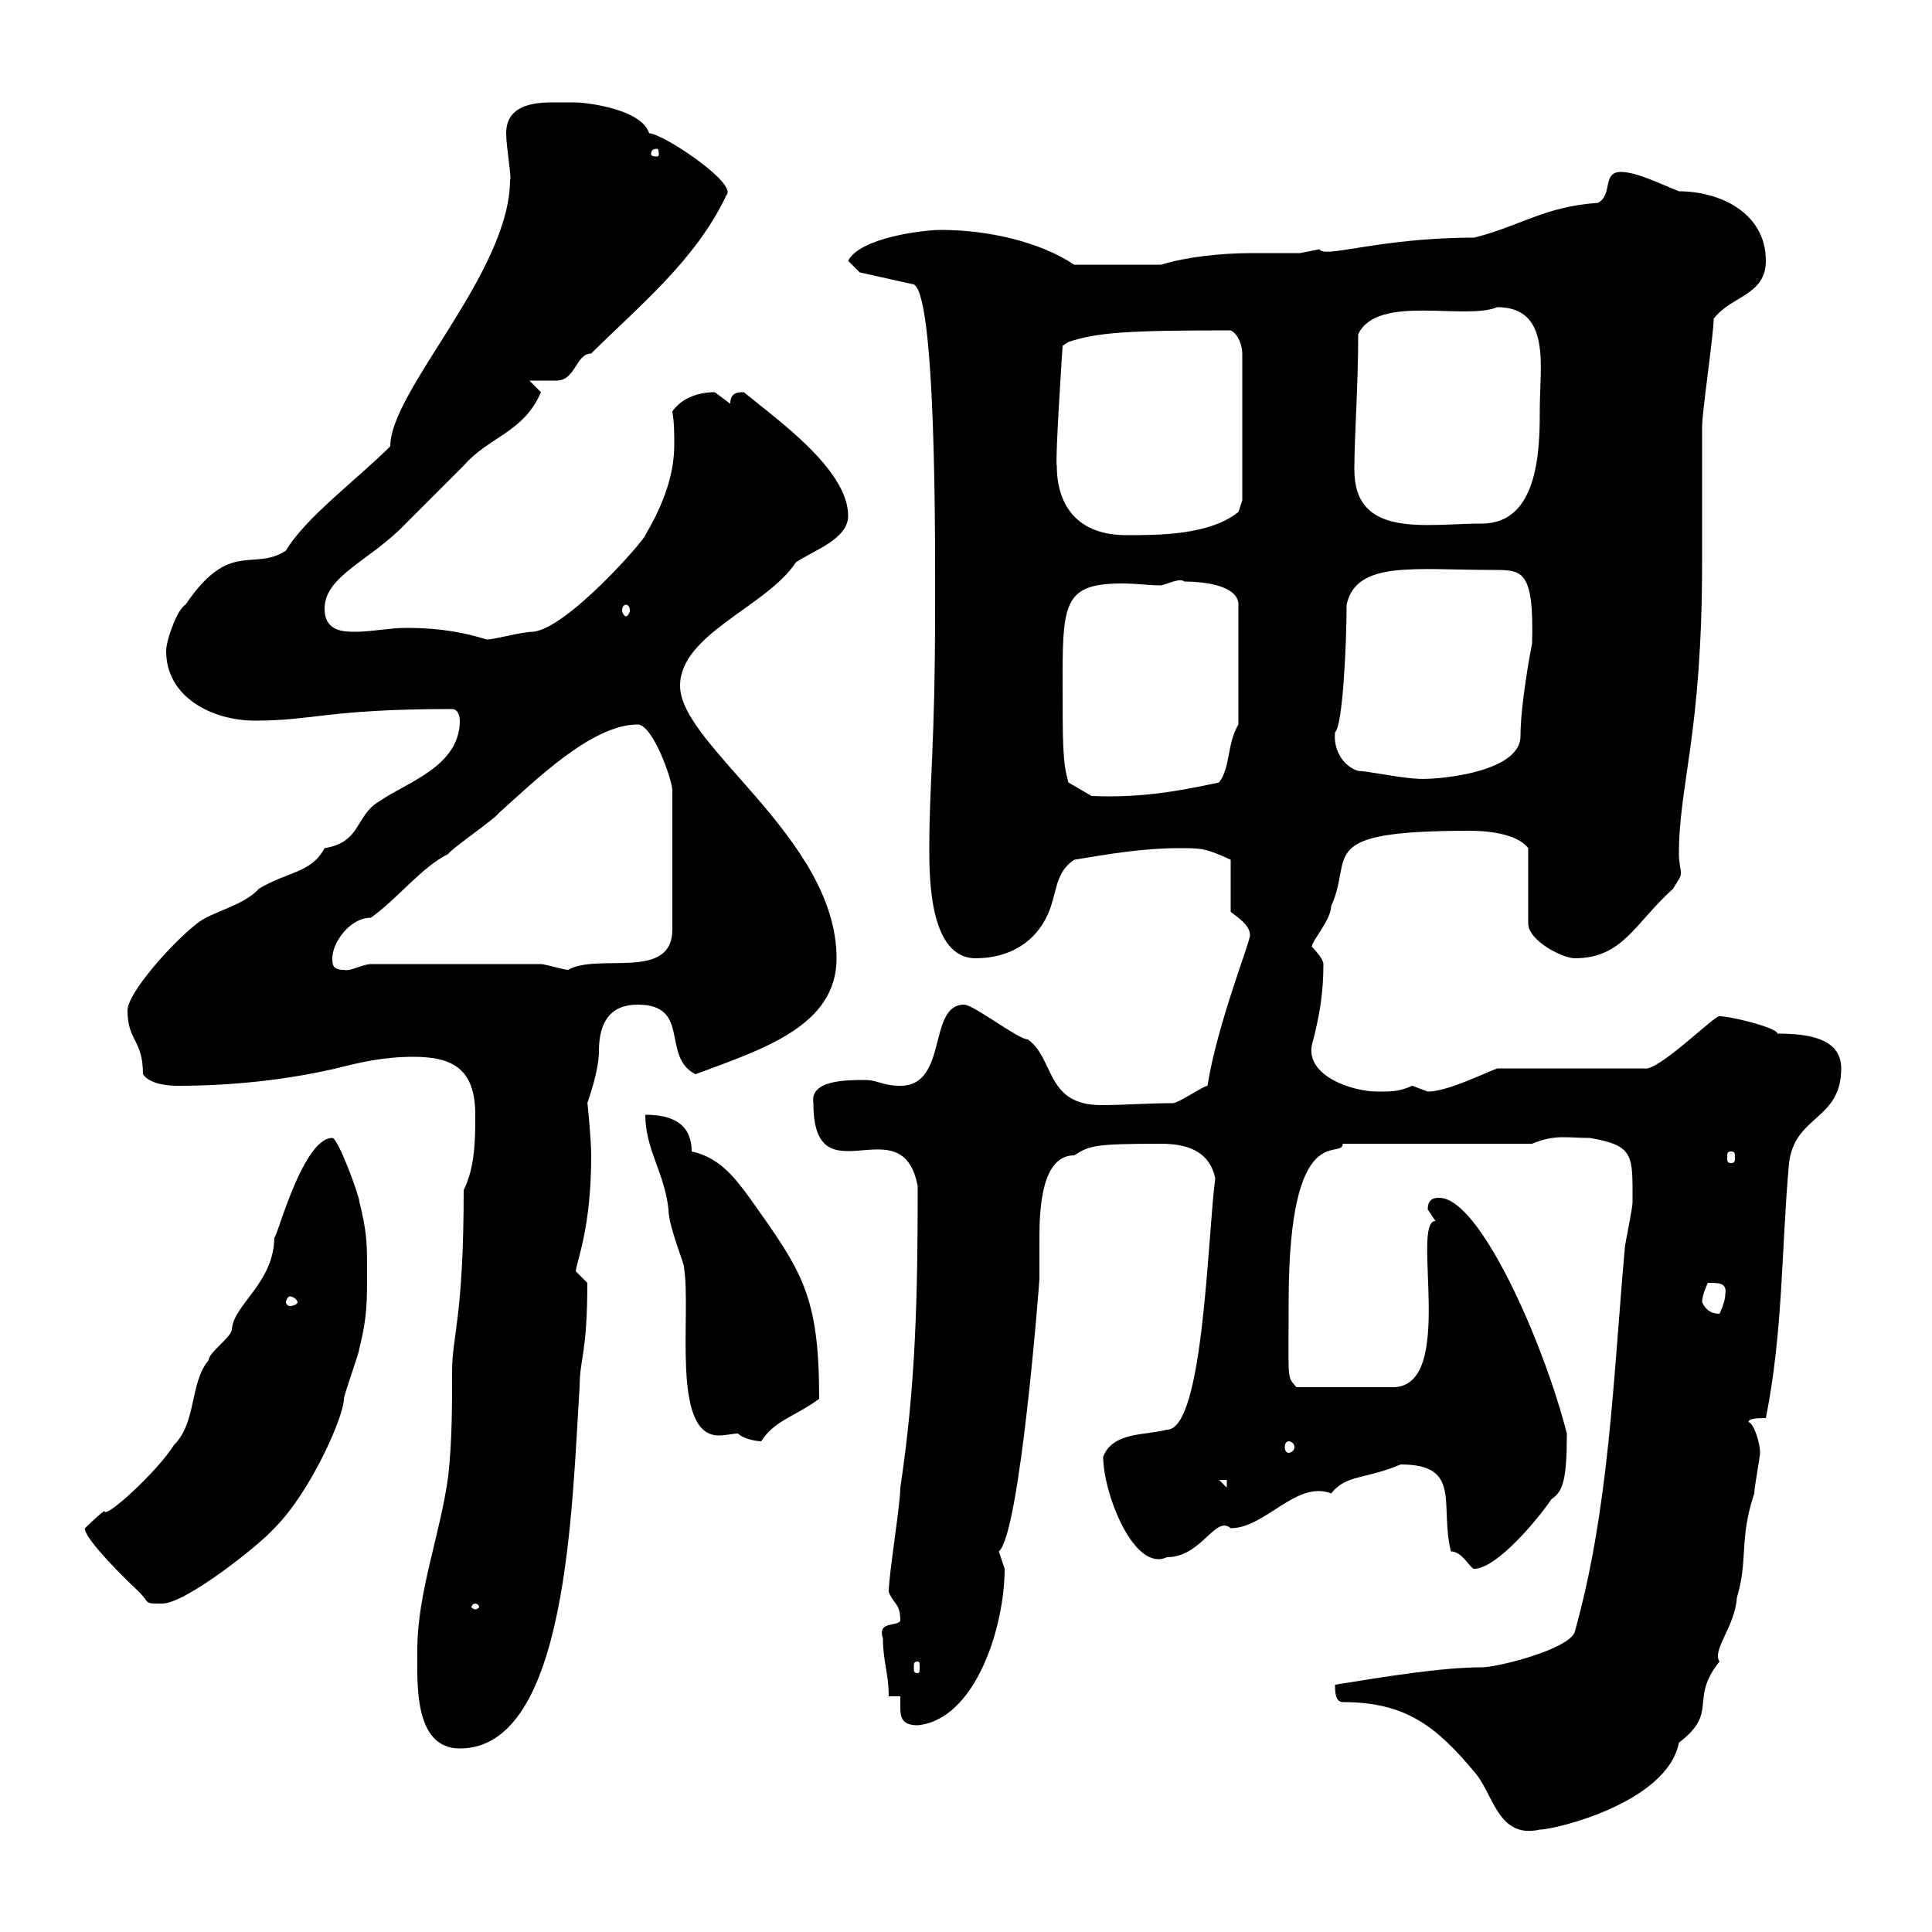 <svg xmlns="http://www.w3.org/2000/svg" xmlns:xlink="http://www.w3.org/1999/xlink" width="300" height="300"><path d="M208.50 264.30C218.10 264.30 222.90 267.90 228.90 275.10C231.90 278.40 232.50 285.60 239.10 284.10C241.50 284.10 258.90 279.90 260.70 270.60C267 265.80 262.20 264 267 258C265.80 256.20 269.40 252.60 269.70 248.10C271.50 242.10 270 239.10 272.40 231.90C272.40 231 273.30 226.20 273.30 225.60C273.30 224.10 272.40 221.10 271.50 220.80C271.50 220.20 273.30 220.20 274.20 220.20C276.90 206.70 276.60 193.80 277.80 180.60C278.70 173.10 285.90 174 285.90 165.90C285.90 161.10 280.50 160.50 276 160.50C276 159.60 268.80 157.80 267 157.80C266.40 157.50 257.40 166.50 255.30 165.90L232.50 165.90C230.10 166.80 224.70 169.50 221.70 169.50C221.70 169.50 219.30 168.60 219.30 168.60C217.20 169.50 216.30 169.50 213.90 169.50C210 169.50 202.80 167.10 203.70 162.30C204.90 157.80 205.50 154.20 205.50 149.70C205.50 148.80 203.70 147 203.70 147C203.70 146.10 206.70 142.80 206.70 140.70C210.30 132.90 203.70 129 228.30 129C230.40 129 235.50 129.30 237.30 131.70L237.30 143.40C237.30 146.10 242.70 148.80 244.50 148.80C252 148.80 253.80 143.40 259.80 138C260.70 136.50 261 136.20 261 135.60C261 134.70 260.70 134.10 260.70 132.60C260.70 121.80 264.30 114 264.30 87.30C264.30 85.50 264.30 68.10 264.30 66.30C264.30 63.90 266.10 51.90 266.10 49.50C268.80 45.90 274.20 45.90 274.20 40.50C274.20 33 267 29.70 260.70 29.70C257.70 28.50 254.10 26.70 251.70 26.70C248.70 26.70 250.50 30.30 248.10 31.50C239.70 32.10 236.10 35.10 228.90 36.90C214.20 36.90 205.50 40.20 204.90 38.70C204.90 38.70 201.90 39.30 201.90 39.30C199.80 39.30 196.80 39.30 194.40 39.30C189.60 39.30 184.20 39.90 180.30 41.10L166.80 41.10C161.40 37.50 153.30 35.70 146.10 35.70C143.40 35.70 133.50 36.90 131.70 40.50L133.50 42.30L141.60 44.10C145.50 43.80 145.20 86.70 145.20 94.50C145.20 116.10 144.30 121.50 144.30 131.70C144.30 136.20 144.30 148.80 151.50 148.80C156.90 148.80 161.40 146.10 163.20 140.70C164.10 138 164.10 135.30 166.80 133.50C172.20 132.60 177.60 131.70 183 131.70C186.60 131.70 187.20 131.70 191.10 133.50L191.10 141.60C192.30 142.50 194.10 143.70 194.10 145.20C194.10 146.40 189 159 187.50 168.60C186.90 168.60 183 171.30 182.10 171.30C178.20 171.30 174.60 171.60 171 171.60C162.30 171.60 163.80 164.40 159.60 161.40C158.10 161.40 151.20 156 149.70 156C144 156 147.30 168.60 139.80 168.60C137.10 168.60 136.20 167.70 134.40 167.70C131.40 167.70 125.70 167.70 126.30 171.30C126.30 186.60 140.10 171.30 142.50 184.20C142.50 201.30 142.20 215.10 139.80 231C139.80 233.70 138 244.50 138 247.20C138.90 249.30 139.80 249 139.80 251.70C139.20 252.60 136.20 251.70 137.10 254.40C137.10 258 138 259.80 138 263.40L139.80 263.40C139.80 264 139.80 264.30 139.80 265.20C139.80 266.70 140.10 267.90 142.50 267.90C151.50 267 156 252.60 156 243.60C156 243.60 155.10 240.90 155.10 240.90C158.40 238.20 161.40 198.90 161.40 198.60C161.40 196.80 161.40 194.70 161.40 192.30C161.40 187.80 161.70 179.40 166.80 179.40C169.20 177.90 169.80 177.60 180.30 177.60C183.90 177.60 187.80 178.50 188.70 183C187.50 192 186.90 222 181.20 222C177.90 222.90 172.80 222.30 171.30 226.20C171.30 231.90 176.10 244.20 181.20 241.80C186.60 241.80 188.70 235.20 191.10 237.30C196.50 237.30 201.30 229.80 206.70 231.90C209.10 228.90 211.80 229.80 217.50 227.40C227.10 227.40 223.50 233.70 225.30 240.90C227.10 240.90 228.30 243.60 228.90 243.60C232.50 243.60 239.10 235.50 240.90 232.80C242.70 231.60 243.30 229.80 243.30 222.60C239.70 208.50 229.80 186 223.50 186C222.90 186 221.70 186 221.70 187.80C221.70 187.80 222.90 189.60 222.90 189.60C219 189.60 226.20 215.40 216.30 215.40L201.30 215.40C199.80 213.60 200.10 214.80 200.10 202.20C200.10 173.10 208.50 180.30 208.50 177.60L237.90 177.60C241.50 176.10 243.30 176.70 246.90 176.70C253.80 177.90 253.50 179.40 253.50 186.60C253.50 187.80 252.30 193.20 252.30 193.80C250.50 213.90 249.90 234.30 244.50 253.50C243.30 256.20 232.50 258.90 230.10 258.90C223.80 258.90 214.80 260.40 207.30 261.60C207.30 262.50 207.30 264.30 208.50 264.30ZM64.80 256.20C64.80 261.30 64.20 271.50 71.40 271.50C88.20 271.50 88.80 233.70 90 215.40C90 210.90 91.20 210.30 91.20 199.20C91.20 199.20 89.40 197.40 89.40 197.40C89.70 195.30 91.80 190.50 91.80 179.40C91.80 177 91.20 170.70 91.20 171.30C91.50 170.40 93 166.20 93 163.20C93 158.70 94.80 156 99 156C107.40 156 102.60 164.10 108 166.80C118.50 162.90 129.90 159.30 129.90 148.80C129.90 130.20 105.60 115.80 105.60 106.50C105.60 98.40 119.10 94.20 123.60 87.30C126.30 85.50 131.70 83.70 131.70 80.10C131.70 72.90 120.60 65.10 115.50 60.90C114.60 60.90 113.40 60.90 113.40 62.70C113.40 62.70 111 60.90 111 60.90C108 60.90 105.60 62.10 104.40 63.90C104.70 65.70 104.70 67.20 104.70 69C104.70 73.50 103.20 78 100.20 83.10C100.20 83.70 88.20 97.50 82.80 98.10C81 98.10 76.80 99.30 75.60 99.30C72.60 98.40 69 97.50 63 97.50C60.60 97.50 57.60 98.10 55.20 98.10C53.40 98.10 50.40 98.10 50.40 94.50C50.40 89.40 57.60 87 63 81.30C64.20 80.10 71.40 72.90 72 72.30C75.90 67.80 81.30 67.20 84 60.90C84 60.90 82.20 59.10 82.20 59.10C82.80 59.10 85.80 59.10 86.40 59.10C89.40 59.10 89.40 54.90 91.80 54.90C99 47.70 108 40.50 112.80 30.30C114.60 28.50 102.90 20.70 100.80 20.70C99.60 16.80 90.60 15.90 89.40 15.90C88.20 15.90 87 15.90 85.80 15.90C82.50 15.90 78.60 16.50 78.60 20.70C78.60 22.80 79.50 27.90 79.20 27.90C79.20 42.30 60.60 60.60 60.60 69.30C55.50 74.40 47.40 80.40 44.40 85.50C39.30 88.80 35.70 83.70 28.80 93.90C27.60 94.50 25.80 99.30 25.80 101.10C25.80 108.30 33 111.90 39.60 111.90C48.90 111.90 50.70 110.10 70.20 110.10C71.40 110.10 71.40 111.90 71.40 111.90C71.40 119.10 63 121.50 58.80 124.50C55.20 126.60 56.10 130.80 50.40 131.70C48.30 135.60 44.70 135.30 40.20 138C37.80 140.70 32.70 141.60 30.60 143.40C26.70 146.40 19.80 154.20 19.80 156.90C19.80 161.70 22.20 161.40 22.20 166.80C23.40 168.60 27 168.60 27.60 168.60C36 168.60 44.40 167.70 52.20 165.90C55.80 165 59.40 164.10 64.20 164.10C70.20 164.10 73.80 165.90 73.80 173.10C73.80 176.70 73.80 181.20 72 184.80C72 204.60 70.20 207.30 70.20 213C70.20 218.40 70.20 223.80 69.60 229.20C68.40 238.20 64.80 247.20 64.80 256.20ZM142.50 258C142.80 258 142.80 258.30 142.80 258.90C142.80 259.50 142.80 259.80 142.50 259.80C141.90 259.80 141.90 259.50 141.90 258.90C141.90 258.30 141.90 258 142.50 258ZM73.80 249C74.10 249 74.40 249.30 74.40 249.60C74.40 249.60 74.10 249.90 73.80 249.90C73.50 249.90 73.20 249.60 73.20 249.60C73.20 249.30 73.50 249 73.80 249ZM13.20 237.30C12.90 238.20 16.50 242.40 21.60 247.20C23.40 249 22.20 249 25.20 249C28.80 249 40.20 240 42.60 237.30C48.30 231.60 53.40 219.90 53.40 217.20C53.40 216.60 55.80 210 55.80 209.40C57 204.60 57 202.20 57 197.40C57 193.20 57 191.40 55.80 186.60C55.80 185.70 52.50 176.70 51.60 176.70C46.80 176.70 42.60 193.80 42.60 192C42.60 199.20 36.30 202.50 36 206.40C36 207.60 32.40 210 32.40 211.20C29.40 214.80 30.60 220.80 27 224.40C24.60 228.30 16.20 236.10 16.20 234.60C15 235.50 13.20 237.30 13.20 237.30ZM189.30 229.80L190.50 229.80L190.50 231ZM200.10 223.80C200.40 223.80 201 224.10 201 224.70C201 225.30 200.40 225.60 200.10 225.60C199.80 225.60 199.50 225.30 199.50 224.70C199.50 224.10 199.80 223.80 200.10 223.80ZM100.20 173.10C100.20 178.50 103.20 182.10 103.80 187.80C103.80 190.50 106.50 196.80 106.20 196.80C107.40 203.70 104.10 222.90 111.60 222.90C112.80 222.90 113.70 222.60 114.60 222.60C115.50 223.50 117.60 223.80 118.20 223.80C120.30 220.50 123.60 219.90 127.20 217.20C127.20 201 124.50 197.40 116.40 186C114 182.70 111.60 179.70 107.40 178.80C107.40 174.30 104.10 173.10 100.20 173.10ZM264.30 202.20C264.30 201 265.20 199.20 265.20 199.20C267 199.20 268.20 199.20 267.90 201C267.90 202.20 267 204 267 204C265.20 204 264.60 202.80 264.30 202.20ZM46.20 202.20C46.20 202.50 45.60 202.80 45 202.80C44.70 202.80 44.40 202.50 44.40 202.20C44.40 201.90 44.70 201.30 45 201.30C45.60 201.30 46.20 201.90 46.20 202.20ZM268.80 178.80C269.40 178.80 269.40 179.10 269.40 179.70C269.40 180.30 269.40 180.60 268.80 180.60C268.20 180.60 268.20 180.30 268.20 179.70C268.20 179.10 268.20 178.80 268.80 178.80ZM51.60 148.80C51.60 146.40 54.30 142.50 57.60 142.50C61.80 139.50 65.40 134.70 69.60 132.60C70.20 131.70 76.80 127.20 77.40 126.30C82.80 121.50 91.80 112.50 99 112.50C101.40 112.50 104.40 121.20 104.40 122.70L104.40 144.30C104.40 152.40 93 147.90 88.20 150.60C87.60 150.60 84.60 149.70 84 149.70L57.60 149.70C56.40 149.70 54.30 150.90 53.40 150.60C51.60 150.60 51.60 149.70 51.60 148.80ZM165 104.70C165 93.30 165.60 90.60 174.30 90.60C176.40 90.60 178.50 90.90 180.30 90.90C181.50 90.60 183.30 89.70 183.90 90.30C186.90 90.30 192.30 90.90 192.30 93.90L192.30 112.50C190.50 115.50 191.10 119.10 189.30 121.50C182.40 123 176.70 123.90 169.50 123.60L165.90 121.50C165 118.20 165 116.10 165 104.70ZM210.90 119.70C208.80 119.10 207 116.70 207.30 113.70C208.50 112.80 209.10 99.90 209.10 93.90C210.60 87 219.60 88.50 231.90 88.50C236.40 88.50 238.20 88.50 237.90 99.90C237.60 101.40 236.10 109.50 236.10 114.30C236.10 120.30 221.70 121.20 219.90 120.90C218.10 120.90 212.10 119.70 210.90 119.70ZM97.20 93.90C97.50 93.90 97.80 94.20 97.80 94.80C97.80 95.10 97.50 95.70 97.20 95.70C96.90 95.70 96.60 95.10 96.60 94.80C96.60 94.20 96.90 93.90 97.20 93.90ZM164.10 72.30C163.80 71.70 165 53.70 165 53.70L165.90 53.10C170.40 51.60 175.20 51.30 191.10 51.30C192.30 51.90 192.90 53.70 192.90 54.90L192.90 77.70C192.90 77.70 192.30 79.50 192.30 79.50C187.80 83.10 180 83.10 174.90 83.10C167.40 83.10 164.10 78.60 164.10 72.30ZM210.30 72.90C210.30 67.80 210.90 60 210.90 51.90C213.90 45.60 227.40 49.80 232.50 47.70C240.90 47.70 239.10 57 239.10 63.30C239.10 69.30 239.10 81.30 230.10 81.30C221.40 81.30 210.30 83.70 210.30 72.90ZM102 23.10C102.30 23.10 102.30 23.70 102.30 24C102.30 24 102.30 24.30 102 24.30C101.10 24.30 101.10 24 101.10 24C101.10 23.70 101.10 23.10 102 23.10Z"/></svg>